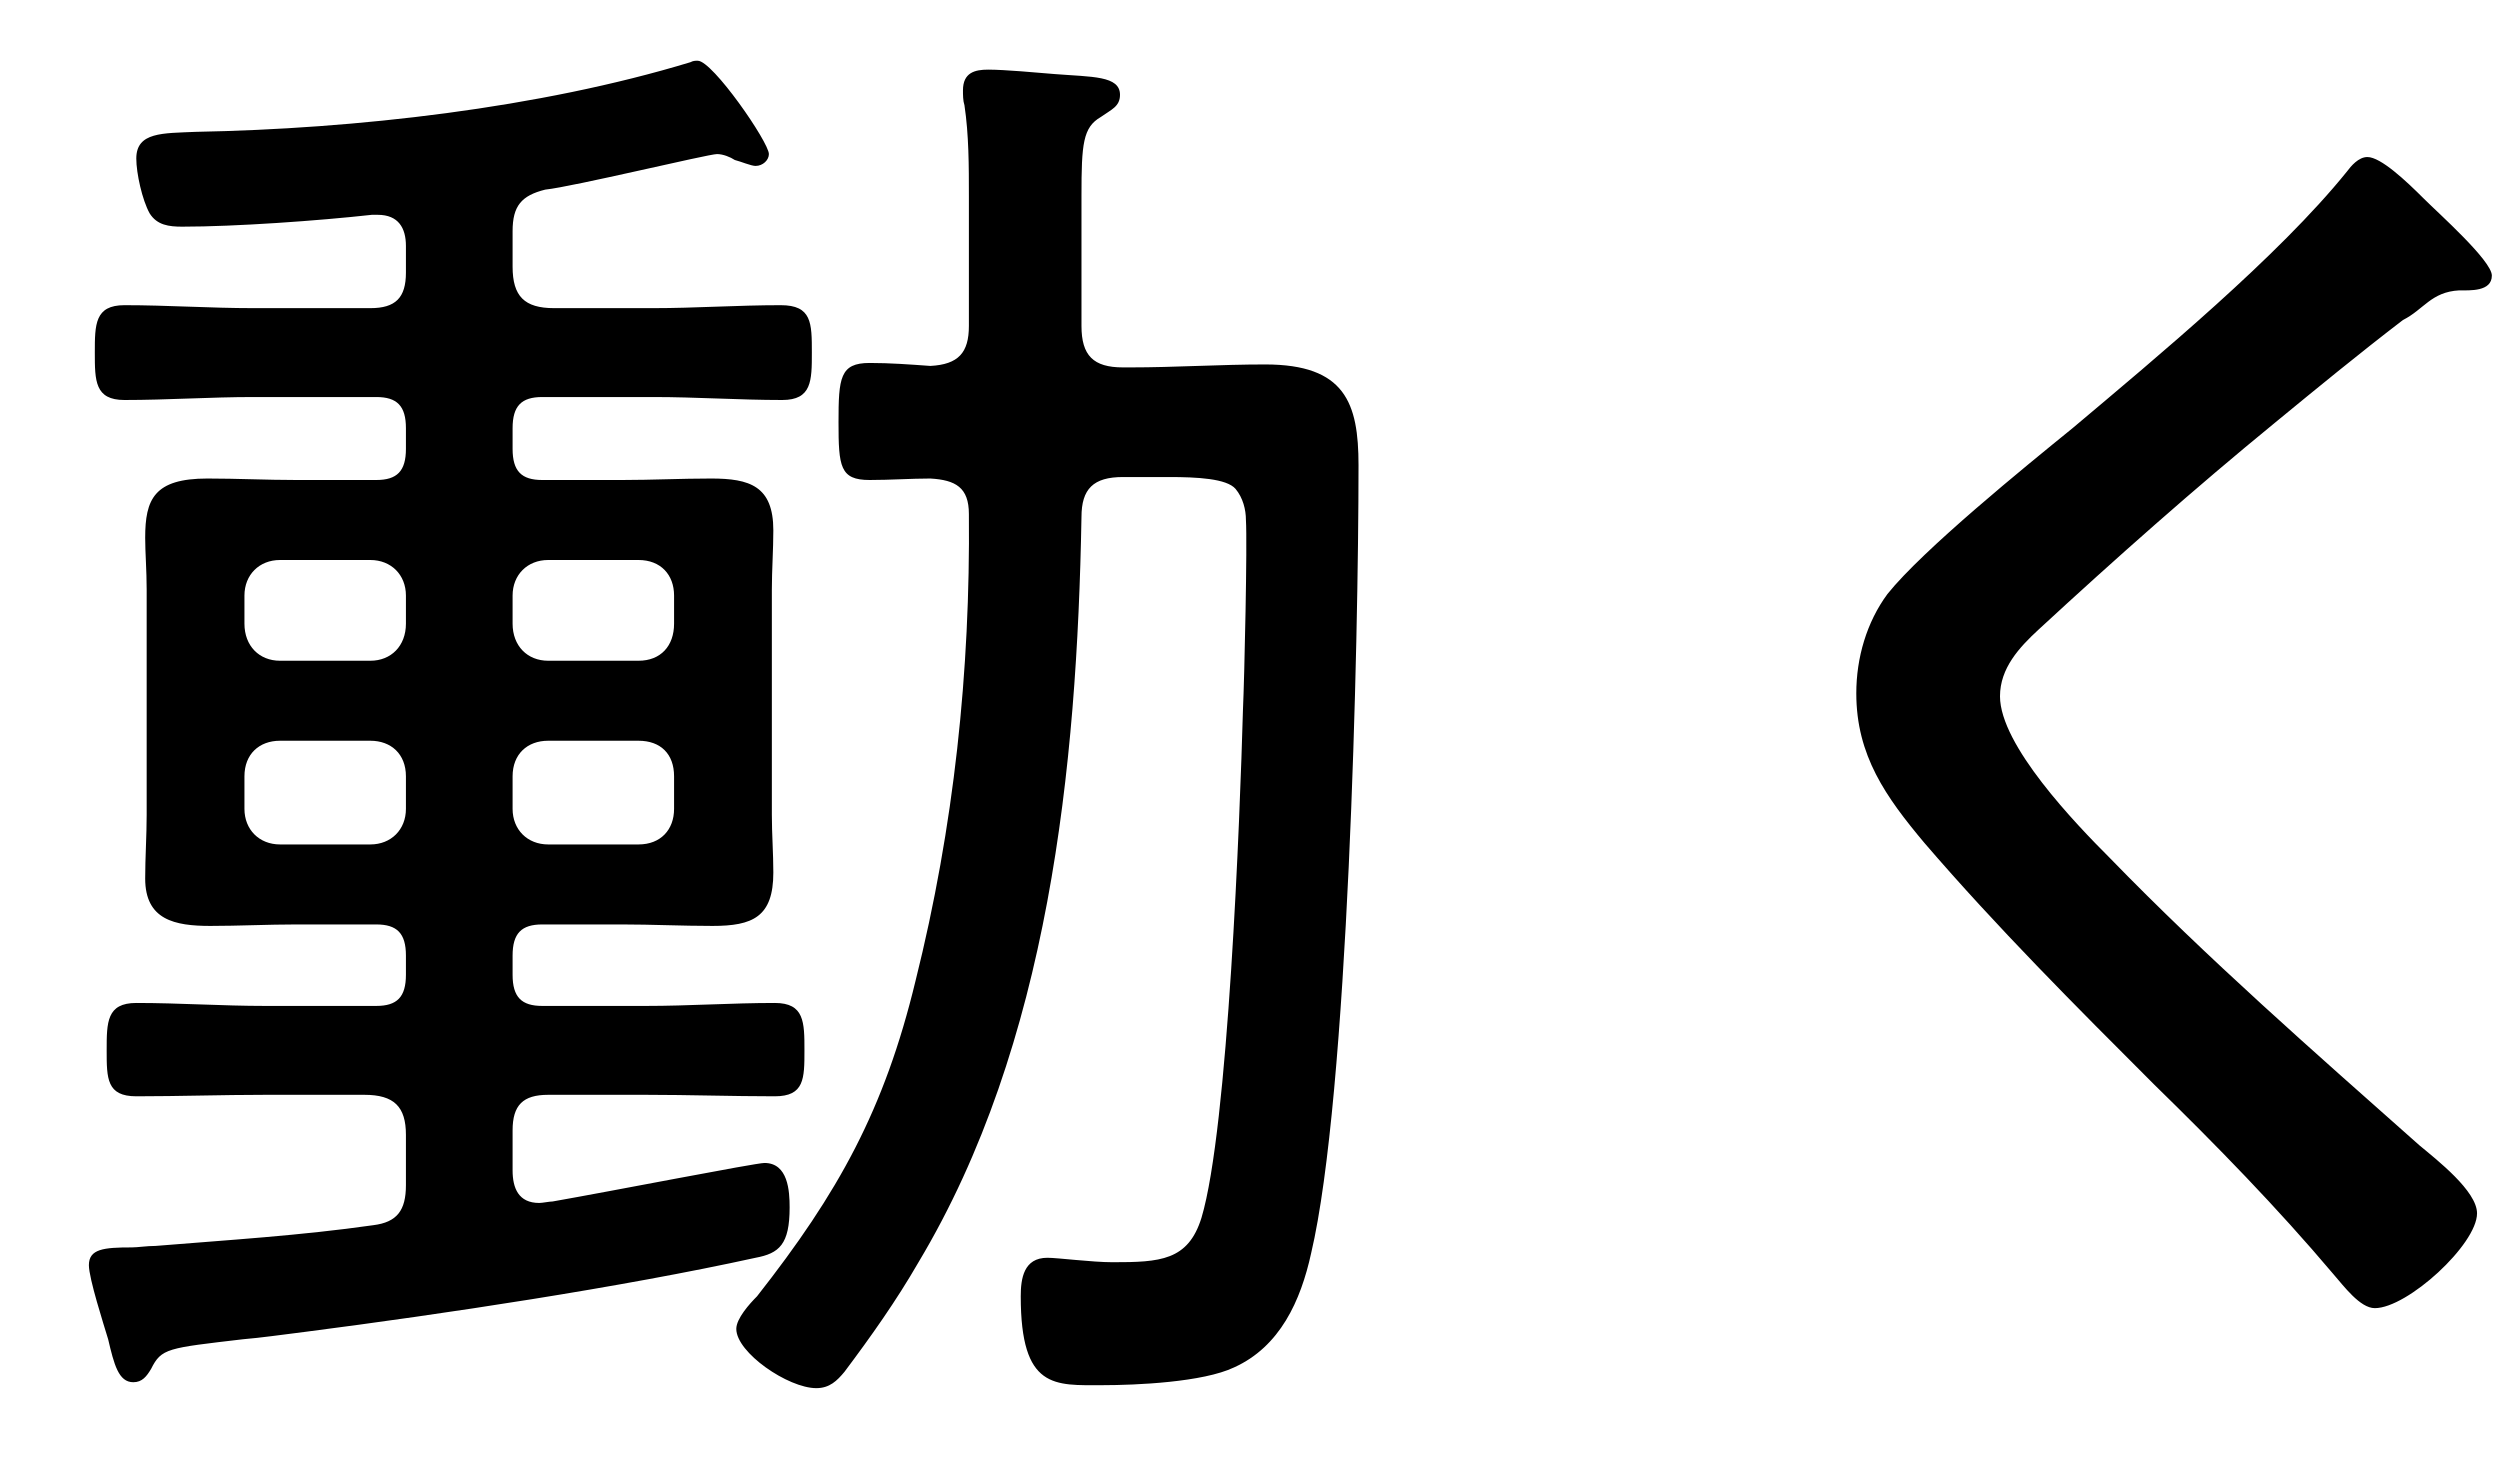<svg width="27" height="16" viewBox="0 0 27 16" fill="none" xmlns="http://www.w3.org/2000/svg">
<g style="mix-blend-mode:multiply">
<path d="M4.384 8.736C4.384 8.96 4.224 9.12 4 9.12H3.024C2.8 9.12 2.64 8.96 2.64 8.736V8.384C2.64 8.144 2.8 8 3.024 8H4C4.224 8 4.384 8.144 4.384 8.384V8.736ZM4.384 6.736C4.384 6.976 4.224 7.136 4 7.136H3.024C2.8 7.136 2.64 6.976 2.64 6.736V6.432C2.64 6.208 2.8 6.048 3.024 6.048H4C4.224 6.048 4.384 6.208 4.384 6.432V6.736ZM7.28 8.736C7.28 8.96 7.136 9.12 6.896 9.12H5.92C5.696 9.12 5.536 8.96 5.536 8.736V8.384C5.536 8.144 5.696 8 5.92 8H6.896C7.136 8 7.28 8.144 7.28 8.384V8.736ZM7.28 6.736C7.28 6.976 7.136 7.136 6.896 7.136H5.92C5.696 7.136 5.536 6.976 5.536 6.736V6.432C5.536 6.208 5.696 6.048 5.92 6.048H6.896C7.136 6.048 7.28 6.208 7.28 6.432V6.736ZM8.768 3.808C8.768 3.488 8.768 3.296 8.432 3.296C7.968 3.296 7.504 3.328 7.056 3.328H5.984C5.664 3.328 5.536 3.2 5.536 2.88V2.496C5.536 2.224 5.632 2.112 5.888 2.048C6.192 2.016 7.648 1.664 7.744 1.664C7.808 1.664 7.888 1.696 7.936 1.728C8 1.744 8.112 1.792 8.16 1.792C8.24 1.792 8.304 1.728 8.304 1.664C8.304 1.536 7.696 0.656 7.536 0.656C7.504 0.656 7.488 0.656 7.456 0.672C5.824 1.168 3.84 1.392 2.112 1.424C1.76 1.44 1.472 1.424 1.472 1.712C1.472 1.872 1.536 2.16 1.616 2.304C1.696 2.432 1.824 2.448 1.968 2.448C2.544 2.448 3.44 2.384 4.016 2.32H4.08C4.304 2.32 4.384 2.464 4.384 2.656V2.944C4.384 3.216 4.272 3.328 4 3.328H2.736C2.272 3.328 1.808 3.296 1.344 3.296C1.024 3.296 1.024 3.504 1.024 3.808C1.024 4.112 1.024 4.32 1.344 4.32C1.808 4.32 2.272 4.288 2.736 4.288H4.064C4.288 4.288 4.384 4.384 4.384 4.624V4.848C4.384 5.088 4.288 5.184 4.064 5.184H3.2C2.88 5.184 2.56 5.168 2.24 5.168C1.664 5.168 1.568 5.392 1.568 5.808C1.568 5.968 1.584 6.16 1.584 6.368V8.8C1.584 9.024 1.568 9.264 1.568 9.488C1.568 9.936 1.888 10 2.272 10C2.576 10 2.896 9.984 3.2 9.984H4.064C4.288 9.984 4.384 10.08 4.384 10.32V10.528C4.384 10.768 4.288 10.864 4.064 10.864H2.864C2.4 10.864 1.936 10.832 1.472 10.832C1.152 10.832 1.152 11.04 1.152 11.344C1.152 11.648 1.152 11.84 1.472 11.84C1.936 11.84 2.4 11.824 2.864 11.824H3.936C4.256 11.824 4.384 11.952 4.384 12.256V12.8C4.384 13.072 4.288 13.2 4.032 13.232C3.248 13.344 2.464 13.392 1.68 13.456C1.584 13.456 1.488 13.472 1.424 13.472C1.12 13.472 0.96 13.488 0.96 13.664C0.96 13.808 1.12 14.304 1.168 14.464C1.232 14.736 1.28 14.928 1.44 14.928C1.536 14.928 1.584 14.864 1.632 14.784C1.744 14.56 1.808 14.56 2.624 14.464C2.816 14.448 3.04 14.416 3.296 14.384C4.784 14.192 6.704 13.904 8.16 13.584C8.416 13.536 8.528 13.44 8.528 13.04C8.528 12.864 8.512 12.56 8.256 12.56C8.16 12.56 6.608 12.864 5.968 12.976C5.936 12.976 5.856 12.992 5.824 12.992C5.6 12.992 5.536 12.832 5.536 12.64V12.208C5.536 11.936 5.648 11.824 5.92 11.824H6.976C7.44 11.824 7.904 11.84 8.368 11.84C8.688 11.84 8.688 11.648 8.688 11.344C8.688 11.04 8.688 10.832 8.368 10.832C7.904 10.832 7.44 10.864 6.976 10.864H5.856C5.632 10.864 5.536 10.768 5.536 10.528V10.32C5.536 10.08 5.632 9.984 5.856 9.984H6.72C7.04 9.984 7.36 10 7.696 10C8.128 10 8.352 9.904 8.352 9.424C8.352 9.216 8.336 9.008 8.336 8.8V6.368C8.336 6.16 8.352 5.936 8.352 5.728C8.352 5.248 8.096 5.168 7.68 5.168C7.36 5.168 7.04 5.184 6.72 5.184H5.856C5.632 5.184 5.536 5.088 5.536 4.848V4.624C5.536 4.384 5.632 4.288 5.856 4.288H7.056C7.52 4.288 7.984 4.32 8.448 4.32C8.768 4.32 8.768 4.112 8.768 3.808ZM14.672 5.024C14.672 4.352 14.528 3.936 13.664 3.936C13.184 3.936 12.688 3.968 12.208 3.968H12.128C11.808 3.968 11.68 3.84 11.68 3.52V2.112C11.68 1.552 11.696 1.376 11.888 1.264C12 1.184 12.096 1.152 12.096 1.024C12.096 0.816 11.792 0.832 11.392 0.8C11.2 0.784 10.848 0.752 10.672 0.752C10.528 0.752 10.4 0.784 10.4 0.976C10.4 1.024 10.4 1.088 10.416 1.136C10.464 1.456 10.464 1.792 10.464 2.128V3.52C10.464 3.808 10.352 3.936 10.048 3.952C9.824 3.936 9.616 3.92 9.392 3.92C9.072 3.92 9.056 4.08 9.056 4.56C9.056 5.04 9.072 5.184 9.392 5.184C9.616 5.184 9.84 5.168 10.048 5.168C10.32 5.184 10.464 5.264 10.464 5.552C10.48 7.248 10.304 8.928 9.888 10.592C9.552 11.984 9.056 12.88 8.176 14C8.096 14.08 7.952 14.24 7.952 14.352C7.952 14.608 8.512 14.992 8.816 14.992C8.96 14.992 9.04 14.912 9.12 14.816C9.408 14.432 9.68 14.048 9.92 13.632C11.328 11.28 11.632 8.288 11.68 5.584C11.68 5.28 11.808 5.152 12.128 5.152H12.624C12.928 5.152 13.248 5.168 13.344 5.28C13.424 5.376 13.456 5.504 13.456 5.616C13.472 5.872 13.44 7.312 13.424 7.664C13.392 8.816 13.264 12.192 12.976 13.152C12.832 13.616 12.528 13.632 12.016 13.632C11.792 13.632 11.424 13.584 11.312 13.584C11.056 13.584 11.024 13.808 11.024 14C11.024 15.008 11.392 14.96 11.904 14.96C12.272 14.96 12.992 14.928 13.328 14.768C13.824 14.544 14.048 14.048 14.16 13.536C14.56 11.84 14.672 6.944 14.672 5.024ZM26.176 2.144C25.984 1.952 25.712 1.696 25.568 1.696C25.472 1.696 25.392 1.792 25.344 1.856C24.608 2.768 23.296 3.856 22.384 4.624C21.872 5.04 20.768 5.936 20.384 6.416C20.16 6.72 20.048 7.104 20.048 7.488C20.048 8.16 20.368 8.608 20.784 9.104C21.568 10.016 22.416 10.864 23.264 11.712C23.936 12.368 24.592 13.04 25.2 13.76C25.312 13.888 25.488 14.128 25.648 14.128C26 14.128 26.752 13.44 26.752 13.104C26.752 12.864 26.32 12.528 26.128 12.368C24.992 11.36 23.84 10.352 22.784 9.264C22.416 8.896 21.6 8.048 21.6 7.52C21.6 7.216 21.808 6.992 22.016 6.8C22.848 6.032 23.696 5.28 24.576 4.56C25.024 4.192 25.472 3.824 25.952 3.456C26.176 3.344 26.256 3.152 26.56 3.136C26.672 3.136 26.912 3.152 26.912 2.976C26.912 2.816 26.336 2.304 26.176 2.144Z" fill="black"/>
</g>
</svg>

